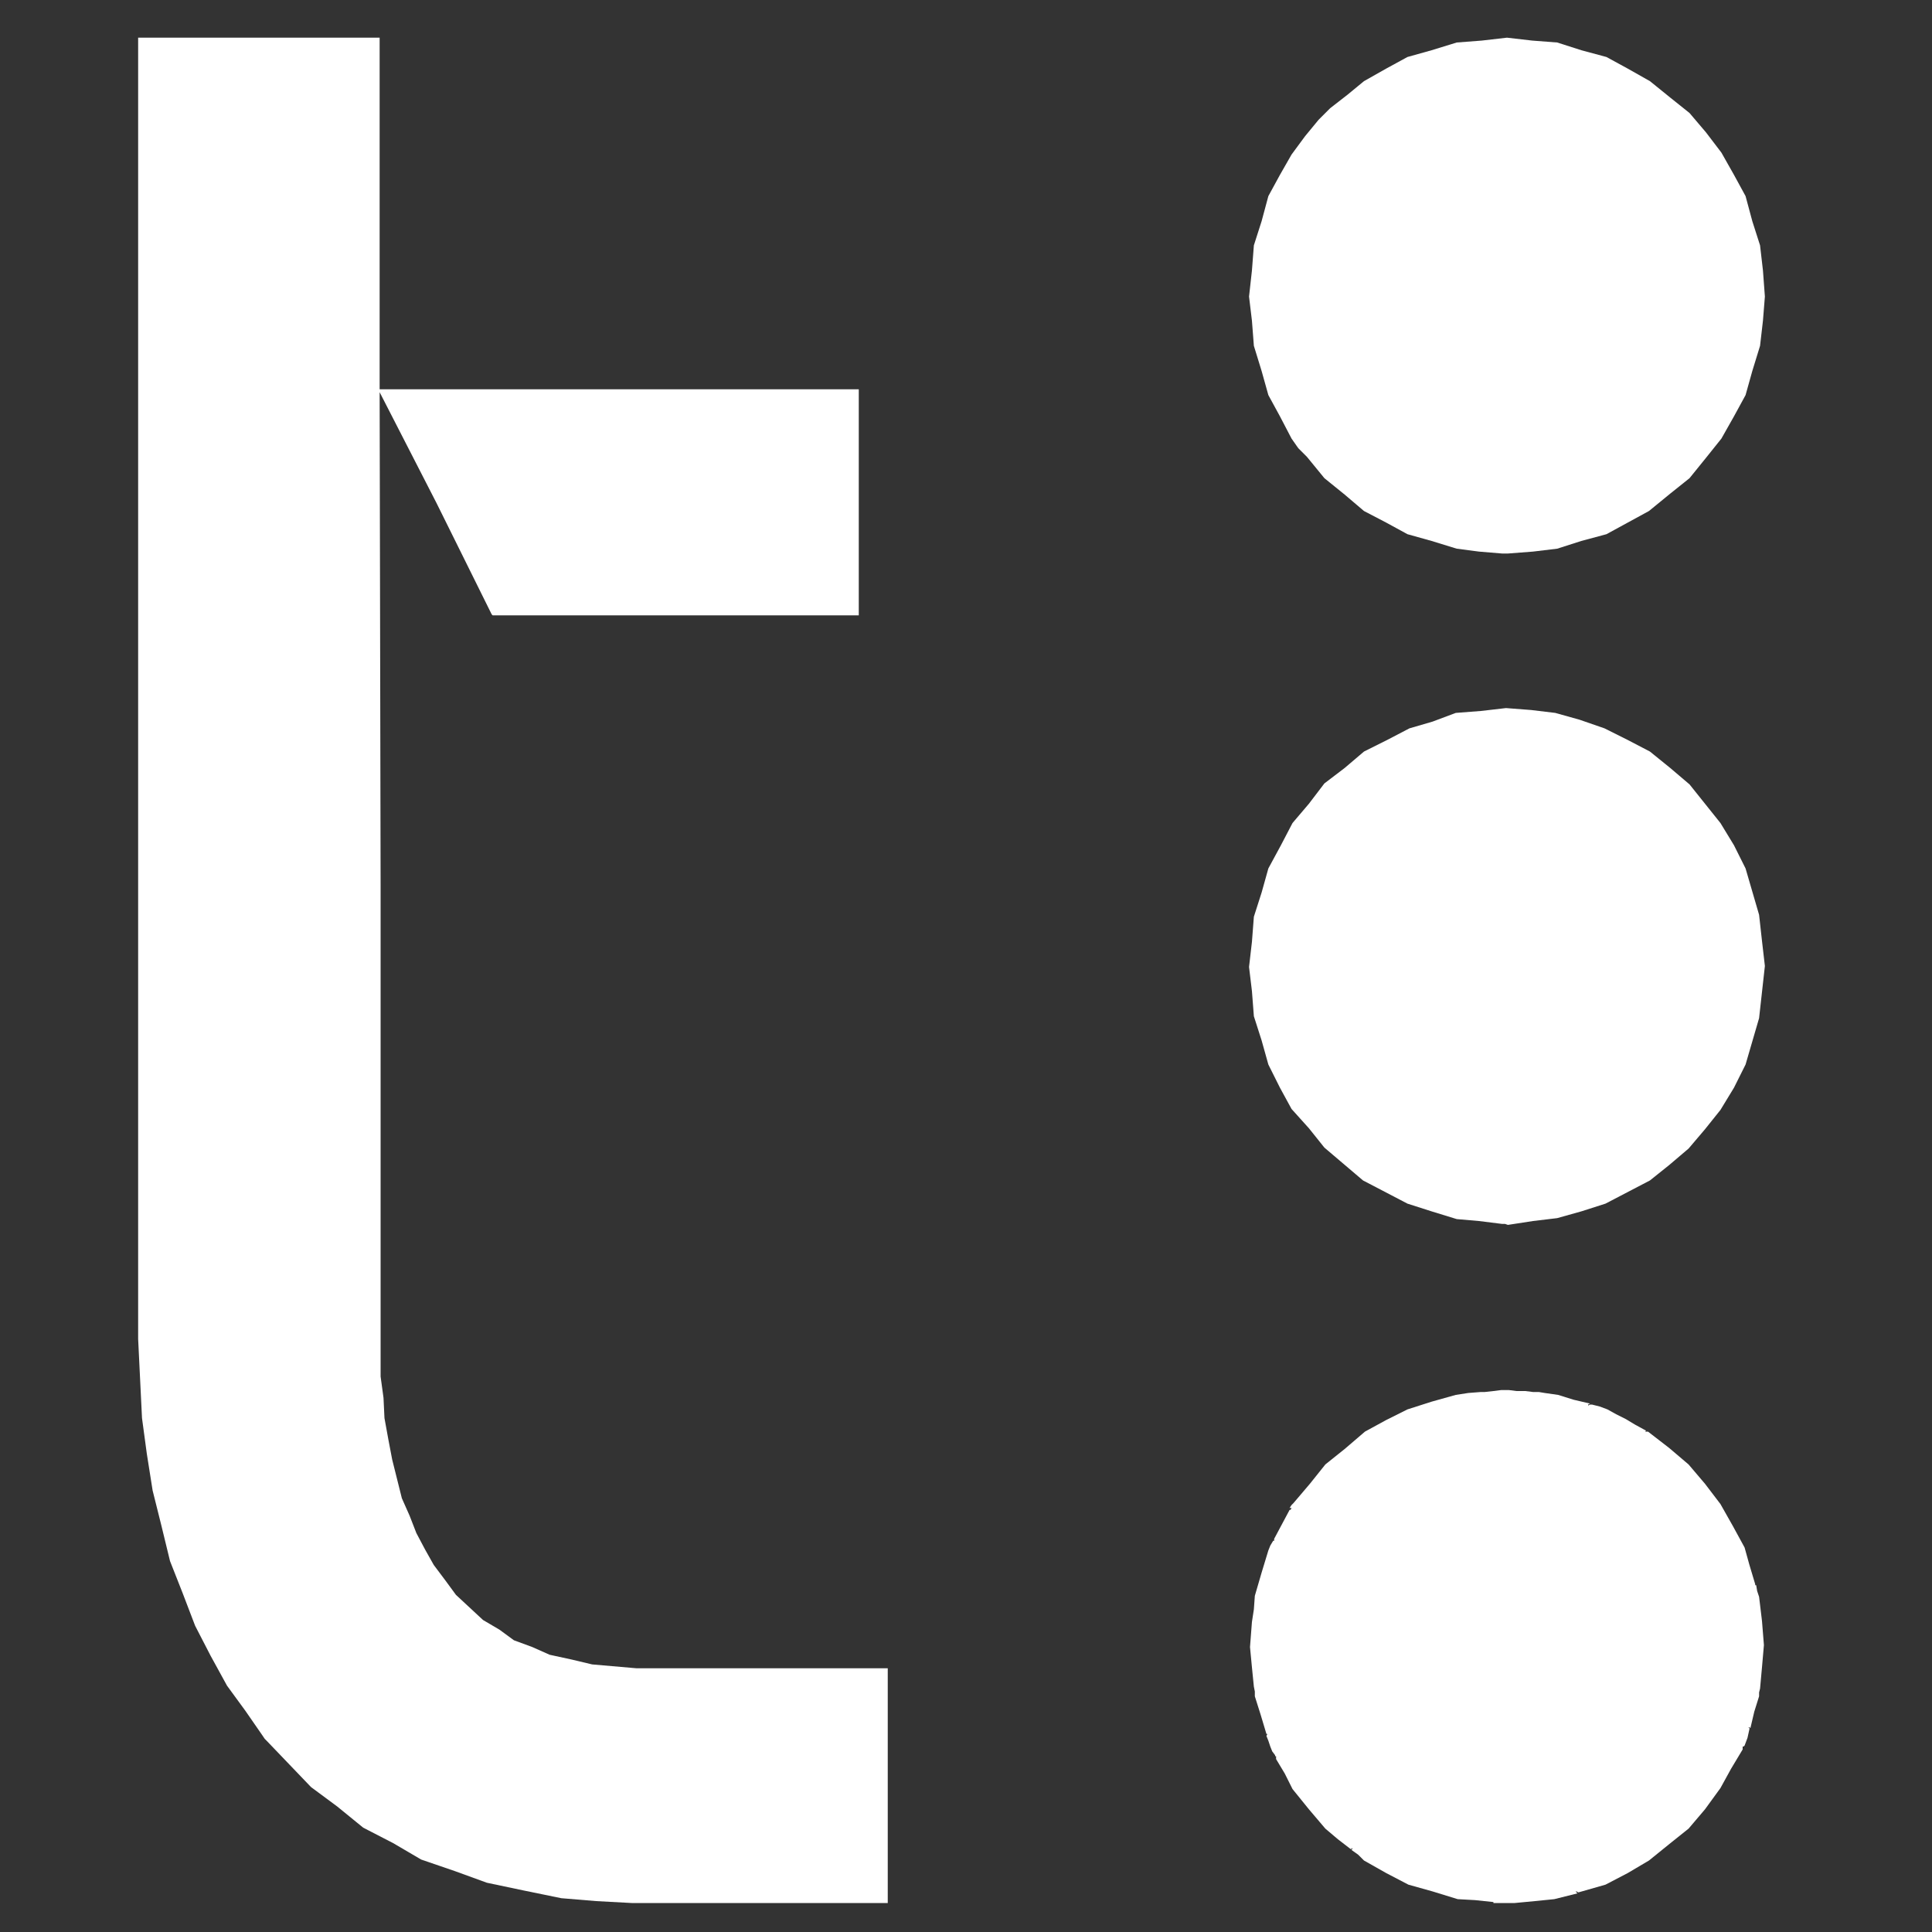 <?xml version="1.0" encoding="utf-8"?>
<!-- Generator: Adobe Illustrator 21.0.0, SVG Export Plug-In . SVG Version: 6.00 Build 0)  -->
<svg version="1.1" id="Vrstva_1" xmlns="http://www.w3.org/2000/svg" xmlns:xlink="http://www.w3.org/1999/xlink" x="0px" y="0px"
	 viewBox="0 0 200 200" style="enable-background:new 0 0 200 200;" xml:space="preserve">
<rect x="0" y="0" width="200" height="200" fill="#333333" stroke="none"/>
<style type="text/css">
	.st0{fill:#FFFFFF;}
</style>
<g>
	<polygon class="st0" points="14.3,3.9 14.3,71.3 14.3,138.6 14.5,142.7 14.7,146.8 15.2,150.5 15.8,154.3 16.7,157.9 17.6,161.6 
		18.9,164.9 20.2,168.3 21.8,171.4 23.5,174.5 25.4,177.1 27.2,179.7 27.4,180 27.6,180.2 29.9,182.6 32.2,185 34.9,187 37.6,189.2 
		40.7,190.8 43.6,192.5 47.1,193.7 50.4,194.9 54.2,195.7 58.1,196.5 61.7,196.8 65.4,197 78.6,197 78.6,197 91.9,197 91.9,184.8 
		91.9,172.7 78.9,172.7 65.9,172.7 63.6,172.5 61.3,172.3 59.2,171.8 56.9,171.3 55.1,170.5 53.2,169.8 51.7,168.7 50,167.7 
		48.6,166.4 47.2,165.1 46.1,163.6 44.9,162 44,160.4 43.1,158.7 42.4,156.9 41.6,155.1 41.1,153.1 40.6,151.1 40.2,149 39.8,146.8 
		39.7,144.7 39.4,142.5 39.4,91.6 39.3,40.6 45.2,52.1 50.9,63.6 51,63.7 51.1,63.7 70,63.7 88.9,63.7 88.9,52 88.9,40.3 64.2,40.3 
		39.3,40.3 39.3,22.1 39.3,3.9 26.8,3.9 	"/>
</g>
<g>
	<polygon class="st0" points="156,3.9 153.4,4.2 150.8,4.4 148.2,5.2 145.7,5.9 143.5,7.1 141.2,8.4 139.5,9.8 137.7,11.2 
		137.1,11.8 136.5,12.4 135.1,14.1 133.7,16 132.5,18.1 131.3,20.3 130.6,22.9 129.8,25.4 129.6,28 129.3,30.7 129.6,33.2 
		129.8,35.8 130.6,38.4 131.3,40.9 132.5,43.1 133.7,45.4 134.4,46.4 135.3,47.3 136.2,48.4 137.1,49.5 139.2,51.2 141.2,52.9 
		143.5,54.1 145.7,55.3 148.2,56 150.8,56.8 153.1,57.1 155.5,57.3 155.8,57.3 156.1,57.3 158.7,57.1 161.2,56.8 163.7,56 
		166.3,55.3 168.5,54.1 170.7,52.9 172.9,51.1 174.9,49.5 176.6,47.4 178.2,45.4 179.5,43.1 180.7,40.9 181.4,38.4 182.2,35.8 
		182.5,33.2 182.7,30.7 182.5,28 182.2,25.4 181.4,22.9 180.7,20.3 179.5,18.1 178.2,15.8 176.6,13.7 174.9,11.7 172.9,10.1 
		170.8,8.4 168.5,7.1 166.3,5.9 163.7,5.2 161.2,4.4 158.6,4.2 	"/>
	<polygon class="st0" points="155.9,73.3 153.3,73.6 150.7,73.8 148.3,74.7 145.9,75.4 143.6,76.6 141.2,77.8 139.2,79.5 
		137.1,81.1 135.5,83.2 133.8,85.2 132.6,87.5 131.3,89.9 130.6,92.4 129.8,94.9 129.6,97.5 129.3,100.1 129.6,102.6 129.8,105.2 
		130.6,107.7 131.3,110.2 132.5,112.6 133.7,114.8 135.5,116.8 137.1,118.8 139.1,120.5 141.1,122.2 143.4,123.4 145.7,124.6 
		148.2,125.4 150.8,126.2 153.1,126.4 155.5,126.7 155.8,126.7 156.1,126.8 158.7,126.4 161.2,126.1 163.7,125.4 166.2,124.6 
		168.5,123.4 170.8,122.2 172.8,120.6 174.8,118.9 176.5,116.9 178.1,114.9 179.5,112.6 180.7,110.2 181.4,107.8 182.1,105.4 
		182.4,102.7 182.7,100 182.4,97.4 182.1,94.7 181.4,92.3 180.7,89.9 179.5,87.5 178.1,85.2 176.5,83.2 174.9,81.2 172.9,79.5 
		170.8,77.8 168.5,76.6 166.1,75.4 163.5,74.5 161,73.8 158.5,73.5 	"/>
	<polygon class="st0" points="155.4,143.9 154.6,144 153.7,144.1 153.5,144.1 153.3,144.1 152,144.2 150.7,144.4 148.2,145.1 
		145.7,145.9 143.5,147 141.3,148.2 139.2,150 137.2,151.6 135.6,153.6 133.9,155.6 133.7,155.8 133.5,156.1 133.6,156.1 
		133.7,156.1 133.6,156.3 133.5,156.3 132.7,157.8 131.9,159.3 131.9,159.4 131.9,159.5 131.8,159.5 131.8,159.5 131.5,160 
		131.3,160.5 130.6,162.8 129.9,165.2 129.8,166.6 129.6,167.9 129.5,169.2 129.4,170.5 129.6,172.6 129.8,174.6 129.9,175.1 
		129.9,175.6 130.5,177.5 131.1,179.5 131.2,179.5 131.3,179.4 131.2,179.5 131.1,179.7 131.3,180.2 131.5,180.8 131.7,181.3 
		132,181.7 132,181.8 132.1,181.8 132.1,182 132.1,182.1 133,183.6 133.8,185.2 135.5,187.3 137.2,189.3 138.5,190.4 139.8,191.4 
		139.9,191.4 140,191.3 140,191.4 139.9,191.5 140.6,192 141.2,192.6 143.5,193.9 145.8,195.1 148.3,195.8 150.9,196.6 152.7,196.7 
		154.6,196.9 154.6,197 154.6,197 155.7,197 155.7,197 156.8,197 158.9,196.8 160.9,196.6 162.1,196.3 163.3,196 163.2,195.9 
		163.1,195.8 163.2,195.8 163.4,195.9 164.8,195.5 166.2,195.1 168.5,193.9 170.7,192.6 172.8,190.9 174.8,189.3 176.5,187.3 
		178.1,185.1 179.2,183.1 180.4,181.1 180.4,181 180.4,180.8 180.5,180.8 180.6,180.7 180.9,179.9 181.1,179 181.1,178.9 181,178.8 
		181.1,178.8 181.2,178.9 181.6,177.2 182.1,175.6 182.1,175.2 182.2,174.8 182.4,172.6 182.6,170.3 182.4,167.8 182.1,165.3 
		181.9,164.7 181.8,164.1 181.7,164.1 181.6,164.1 181.7,164.1 181.7,164 181.1,162 180.6,160.2 179.4,158 178.1,155.7 176.5,153.6 
		174.8,151.6 172.8,149.9 170.6,148.2 170.5,148.2 170.3,148.2 170.4,148.1 170.4,148.1 169.3,147.5 168.3,146.9 167.3,146.4 
		166.4,145.9 165.6,145.6 164.8,145.4 164.6,145.4 164.4,145.5 164.4,145.4 164.6,145.3 162.9,144.9 161.3,144.4 160.6,144.3 
		159.9,144.2 159.3,144.1 158.7,144.1 157.9,144 157,144 156.2,143.9 	"/>
</g>
</svg>

